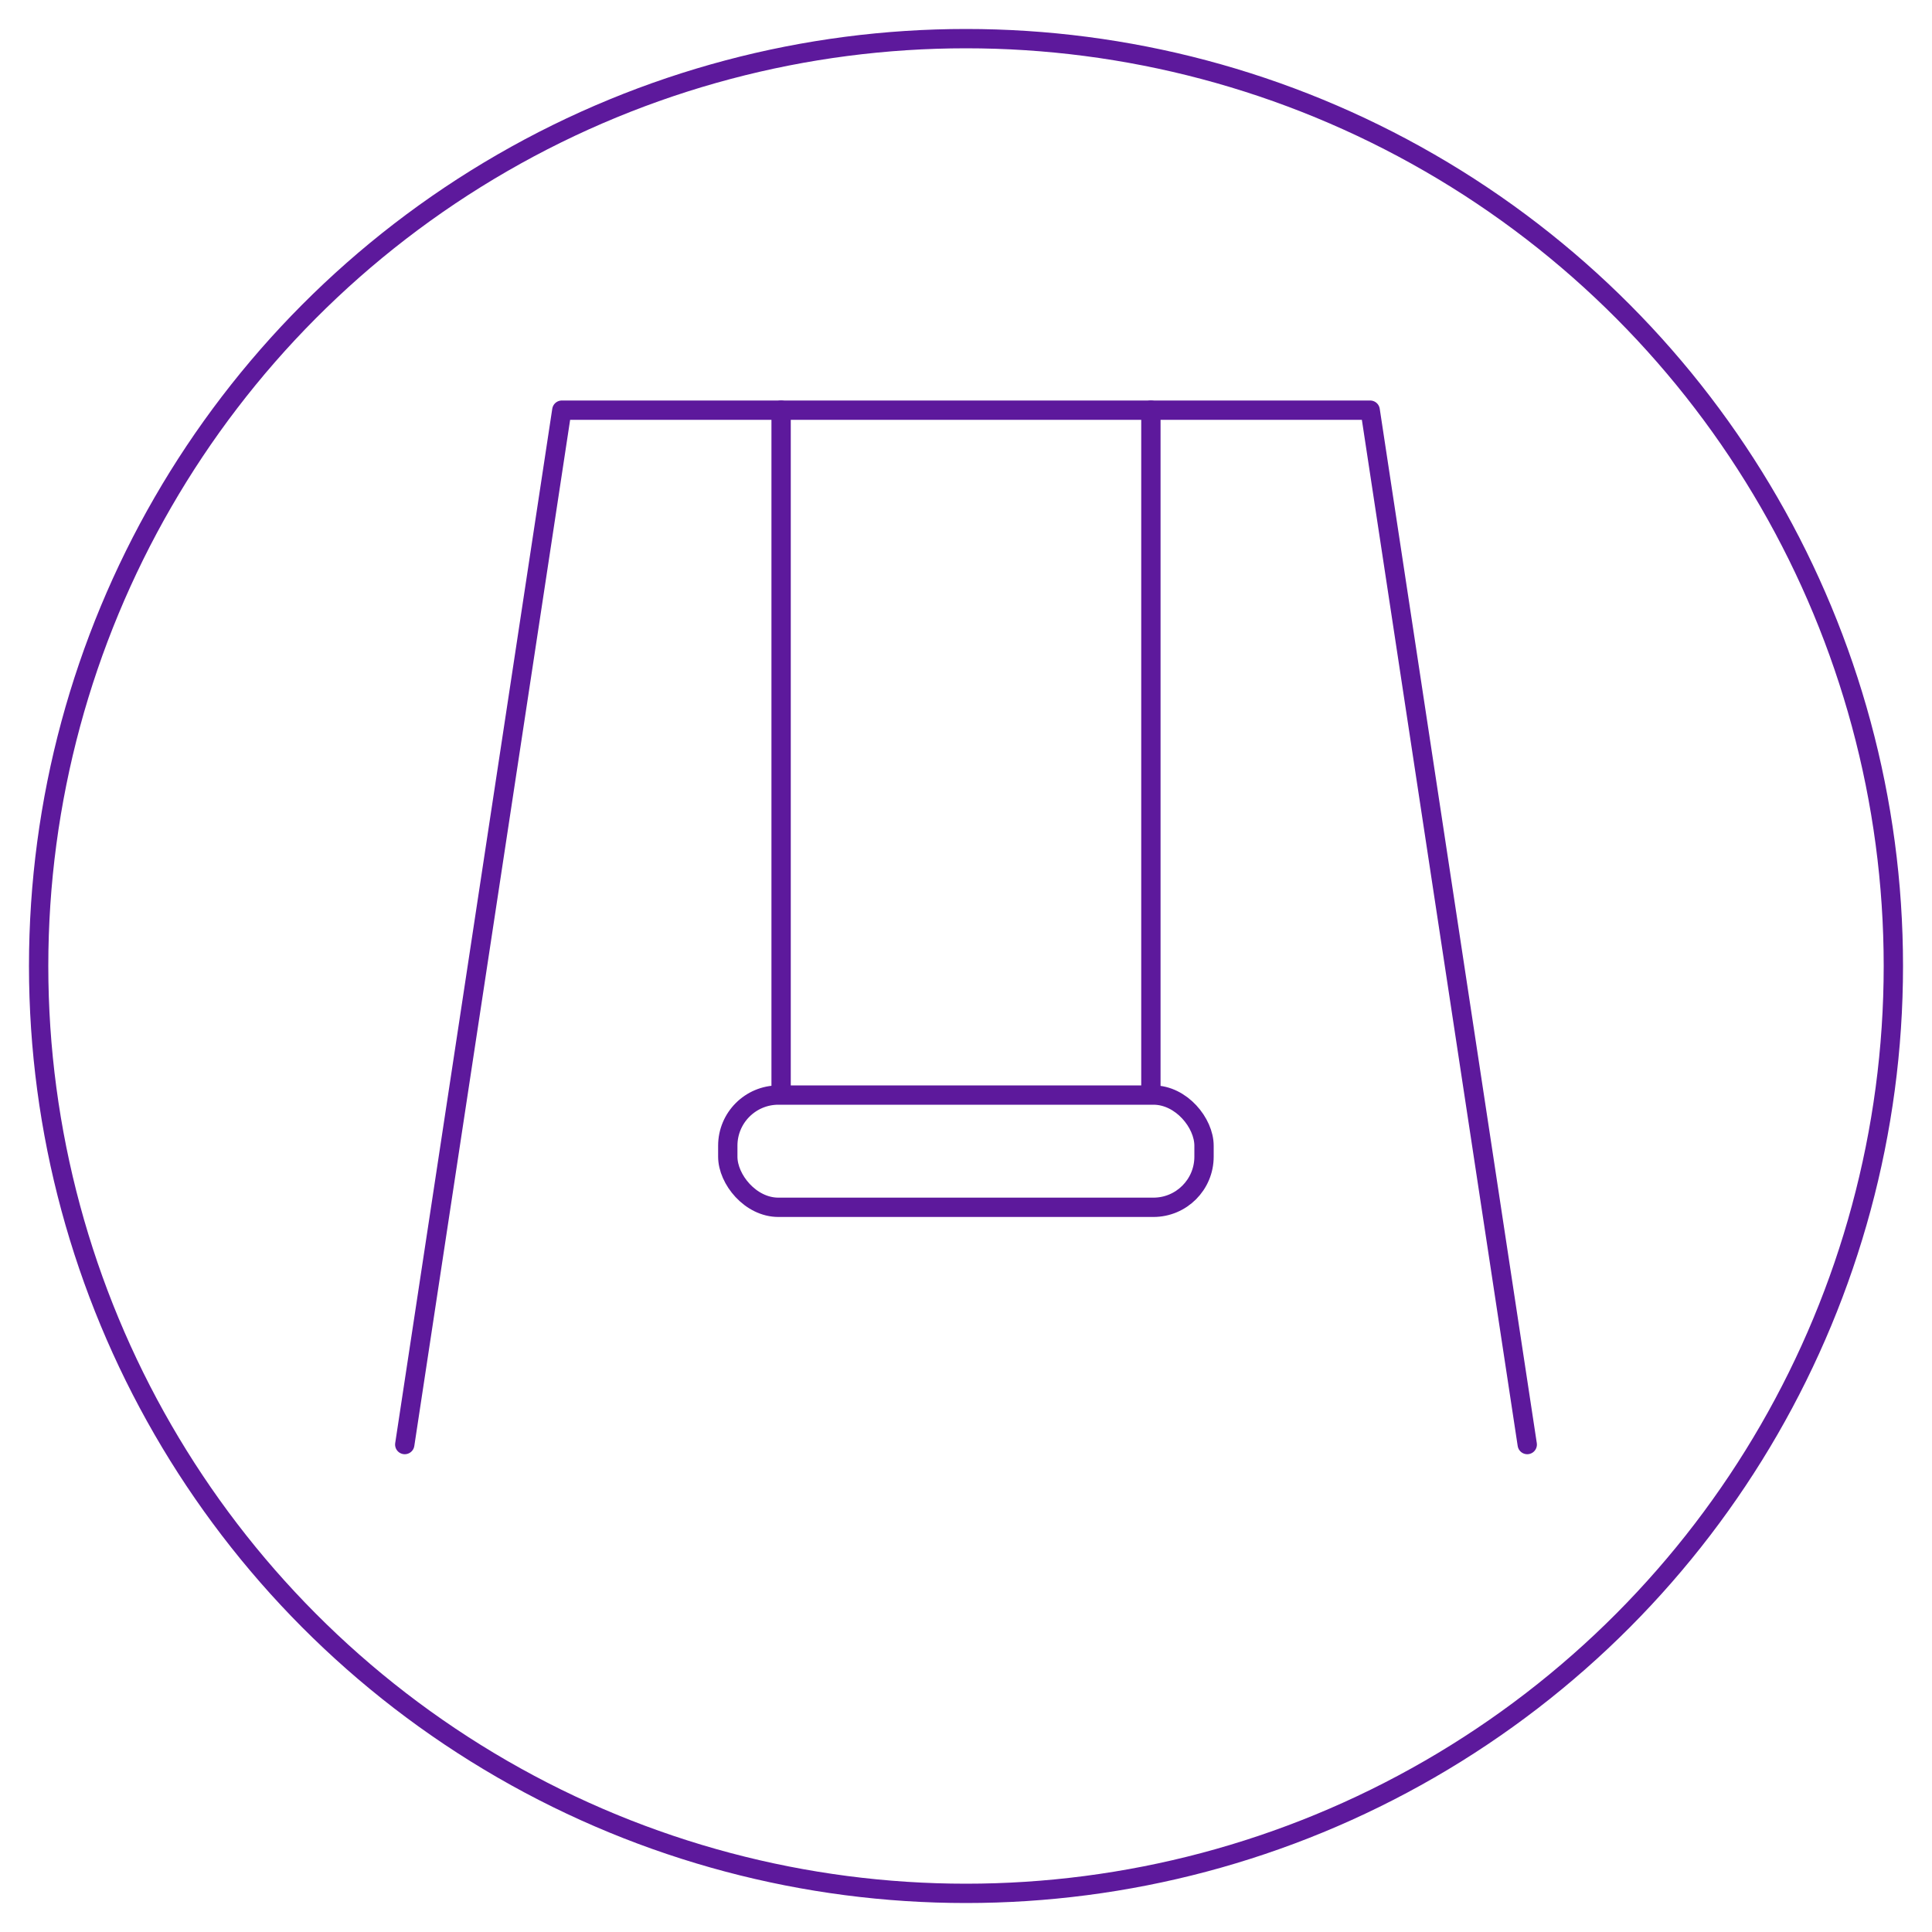 <?xml version="1.0" encoding="UTF-8"?> <svg xmlns="http://www.w3.org/2000/svg" viewBox="0 0 100 100"> <defs> <style>.cls-1,.cls-2{fill:none;stroke:#5d199c;stroke-linecap:round;}.cls-1{stroke-miterlimit:10;}.cls-2{stroke-linejoin:round;}</style> </defs> <g id="pokrytiya"> <circle class="cls-1" cx="50" cy="50" r="48"></circle> <polyline class="cls-2" points="20.95 74.77 29.08 21.23 70.92 21.23 79.05 74.77"></polyline> <rect class="cls-2" x="37.67" y="56.68" width="24.65" height="5.81" rx="2.62"></rect> <line class="cls-2" x1="59.57" y1="21.23" x2="59.57" y2="56.57"></line> <line class="cls-2" x1="40.43" y1="56.57" x2="40.43" y2="21.23"></line> </g> </svg> 